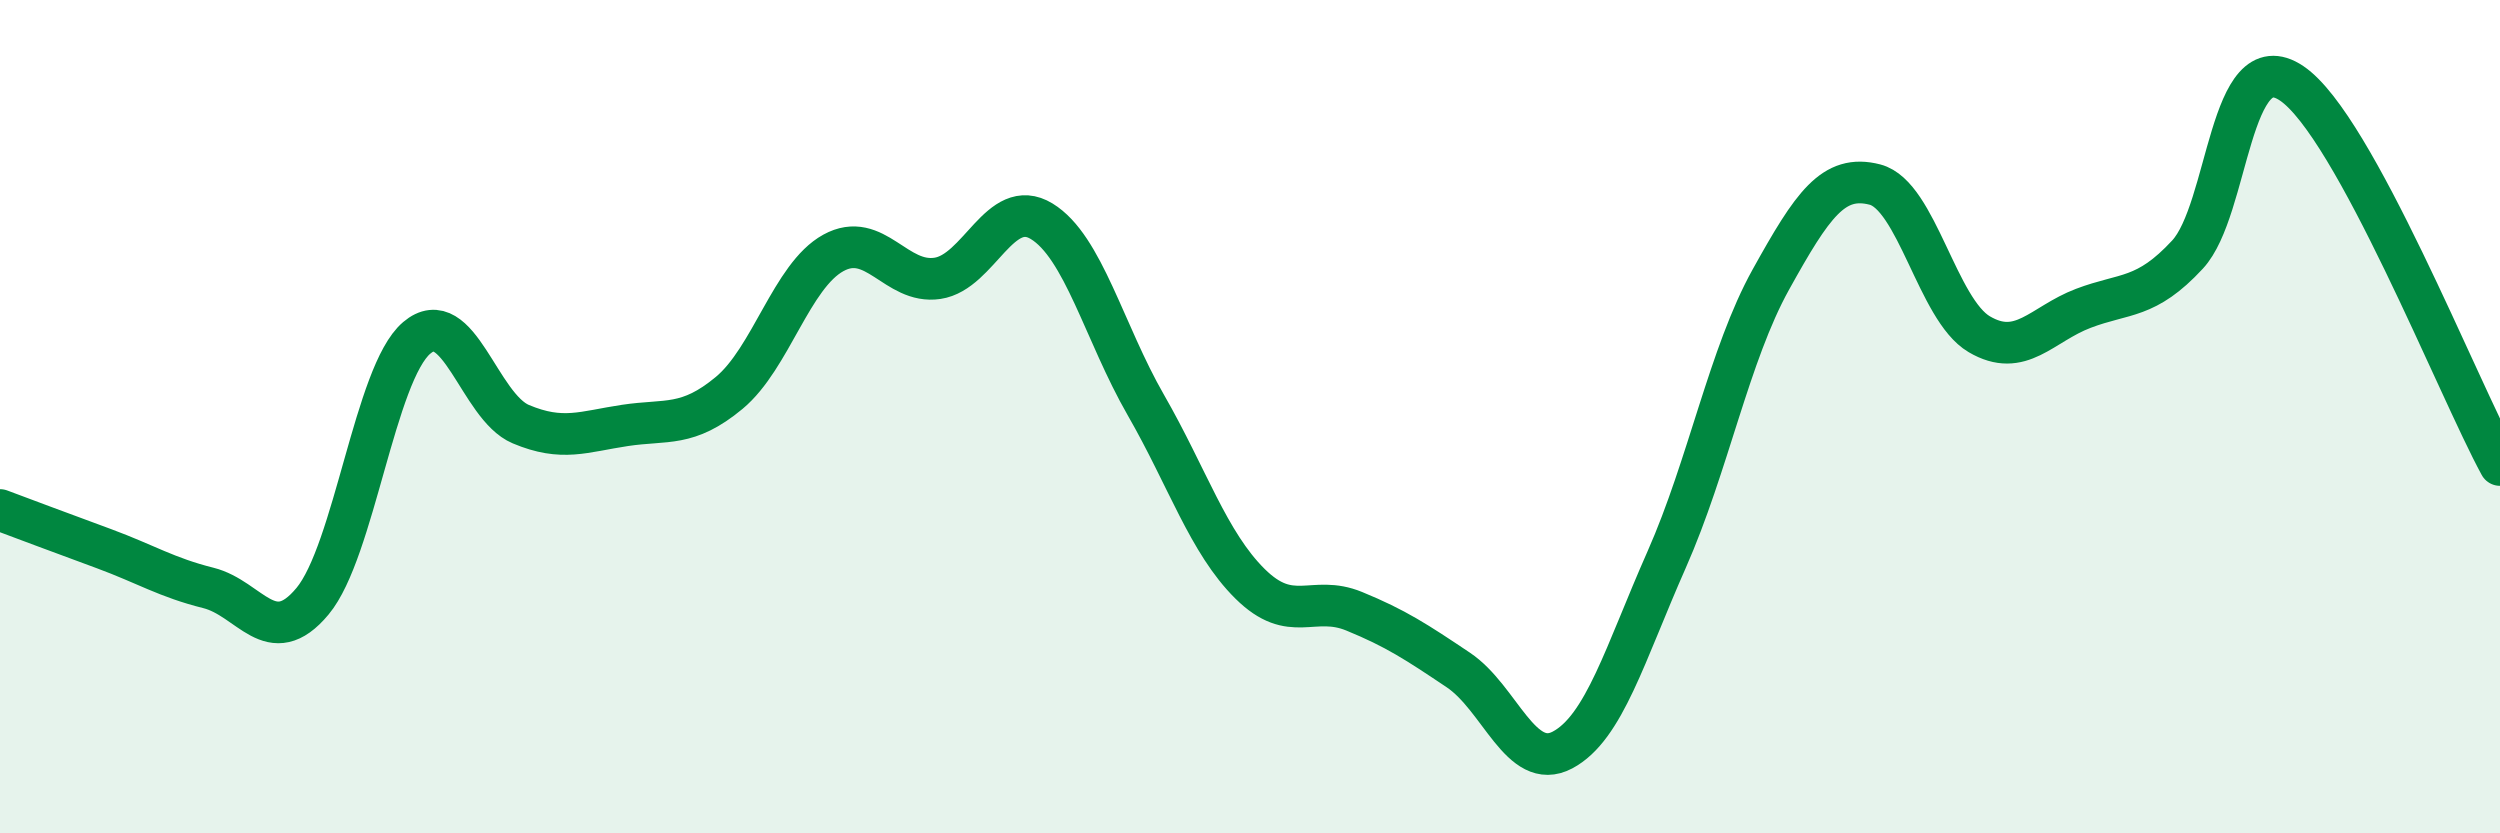 
    <svg width="60" height="20" viewBox="0 0 60 20" xmlns="http://www.w3.org/2000/svg">
      <path
        d="M 0,12.24 C 0.5,12.43 1.5,12.8 2.5,13.17 C 3.5,13.54 4,13.86 5,14.11 C 6,14.36 6.5,15.63 7.5,14.43 C 8.5,13.23 9,8.96 10,8.11 C 11,7.26 11.5,9.76 12.5,10.18 C 13.5,10.6 14,10.36 15,10.21 C 16,10.06 16.5,10.26 17.5,9.43 C 18.5,8.6 19,6.62 20,6.07 C 21,5.52 21.5,6.83 22.5,6.68 C 23.5,6.53 24,4.7 25,5.31 C 26,5.92 26.5,7.98 27.5,9.72 C 28.5,11.46 29,13.02 30,14.01 C 31,15 31.5,14.26 32.5,14.67 C 33.5,15.08 34,15.41 35,16.08 C 36,16.75 36.5,18.53 37.5,18 C 38.5,17.47 39,15.69 40,13.43 C 41,11.17 41.5,8.51 42.5,6.71 C 43.5,4.91 44,4.17 45,4.43 C 46,4.69 46.5,7.43 47.5,8.02 C 48.5,8.61 49,7.78 50,7.4 C 51,7.02 51.5,7.19 52.5,6.11 C 53.5,5.03 53.5,0.99 55,2 C 56.5,3.01 59,9.33 60,11.16L60 20L0 20Z"
        fill="#008740"
        opacity="0.1"
        stroke-linecap="round"
        stroke-linejoin="round"
      />
      <path
        d="M 0,12.24 C 0.5,12.43 1.5,12.8 2.5,13.17 C 3.5,13.54 4,13.86 5,14.11 C 6,14.36 6.5,15.63 7.5,14.43 C 8.5,13.23 9,8.96 10,8.11 C 11,7.26 11.5,9.76 12.5,10.18 C 13.5,10.6 14,10.36 15,10.21 C 16,10.06 16.5,10.26 17.5,9.43 C 18.5,8.6 19,6.62 20,6.07 C 21,5.52 21.5,6.83 22.5,6.68 C 23.5,6.53 24,4.7 25,5.31 C 26,5.92 26.5,7.98 27.5,9.72 C 28.5,11.46 29,13.02 30,14.01 C 31,15 31.5,14.26 32.5,14.67 C 33.5,15.08 34,15.41 35,16.08 C 36,16.75 36.5,18.53 37.5,18 C 38.5,17.47 39,15.69 40,13.43 C 41,11.17 41.5,8.51 42.5,6.71 C 43.5,4.91 44,4.17 45,4.43 C 46,4.69 46.5,7.43 47.5,8.02 C 48.5,8.61 49,7.78 50,7.4 C 51,7.02 51.5,7.19 52.5,6.11 C 53.5,5.03 53.5,0.99 55,2 C 56.5,3.01 59,9.33 60,11.16"
        stroke="#008740"
        stroke-width="1"
        fill="none"
        stroke-linecap="round"
        stroke-linejoin="round"
      />
    </svg>
  